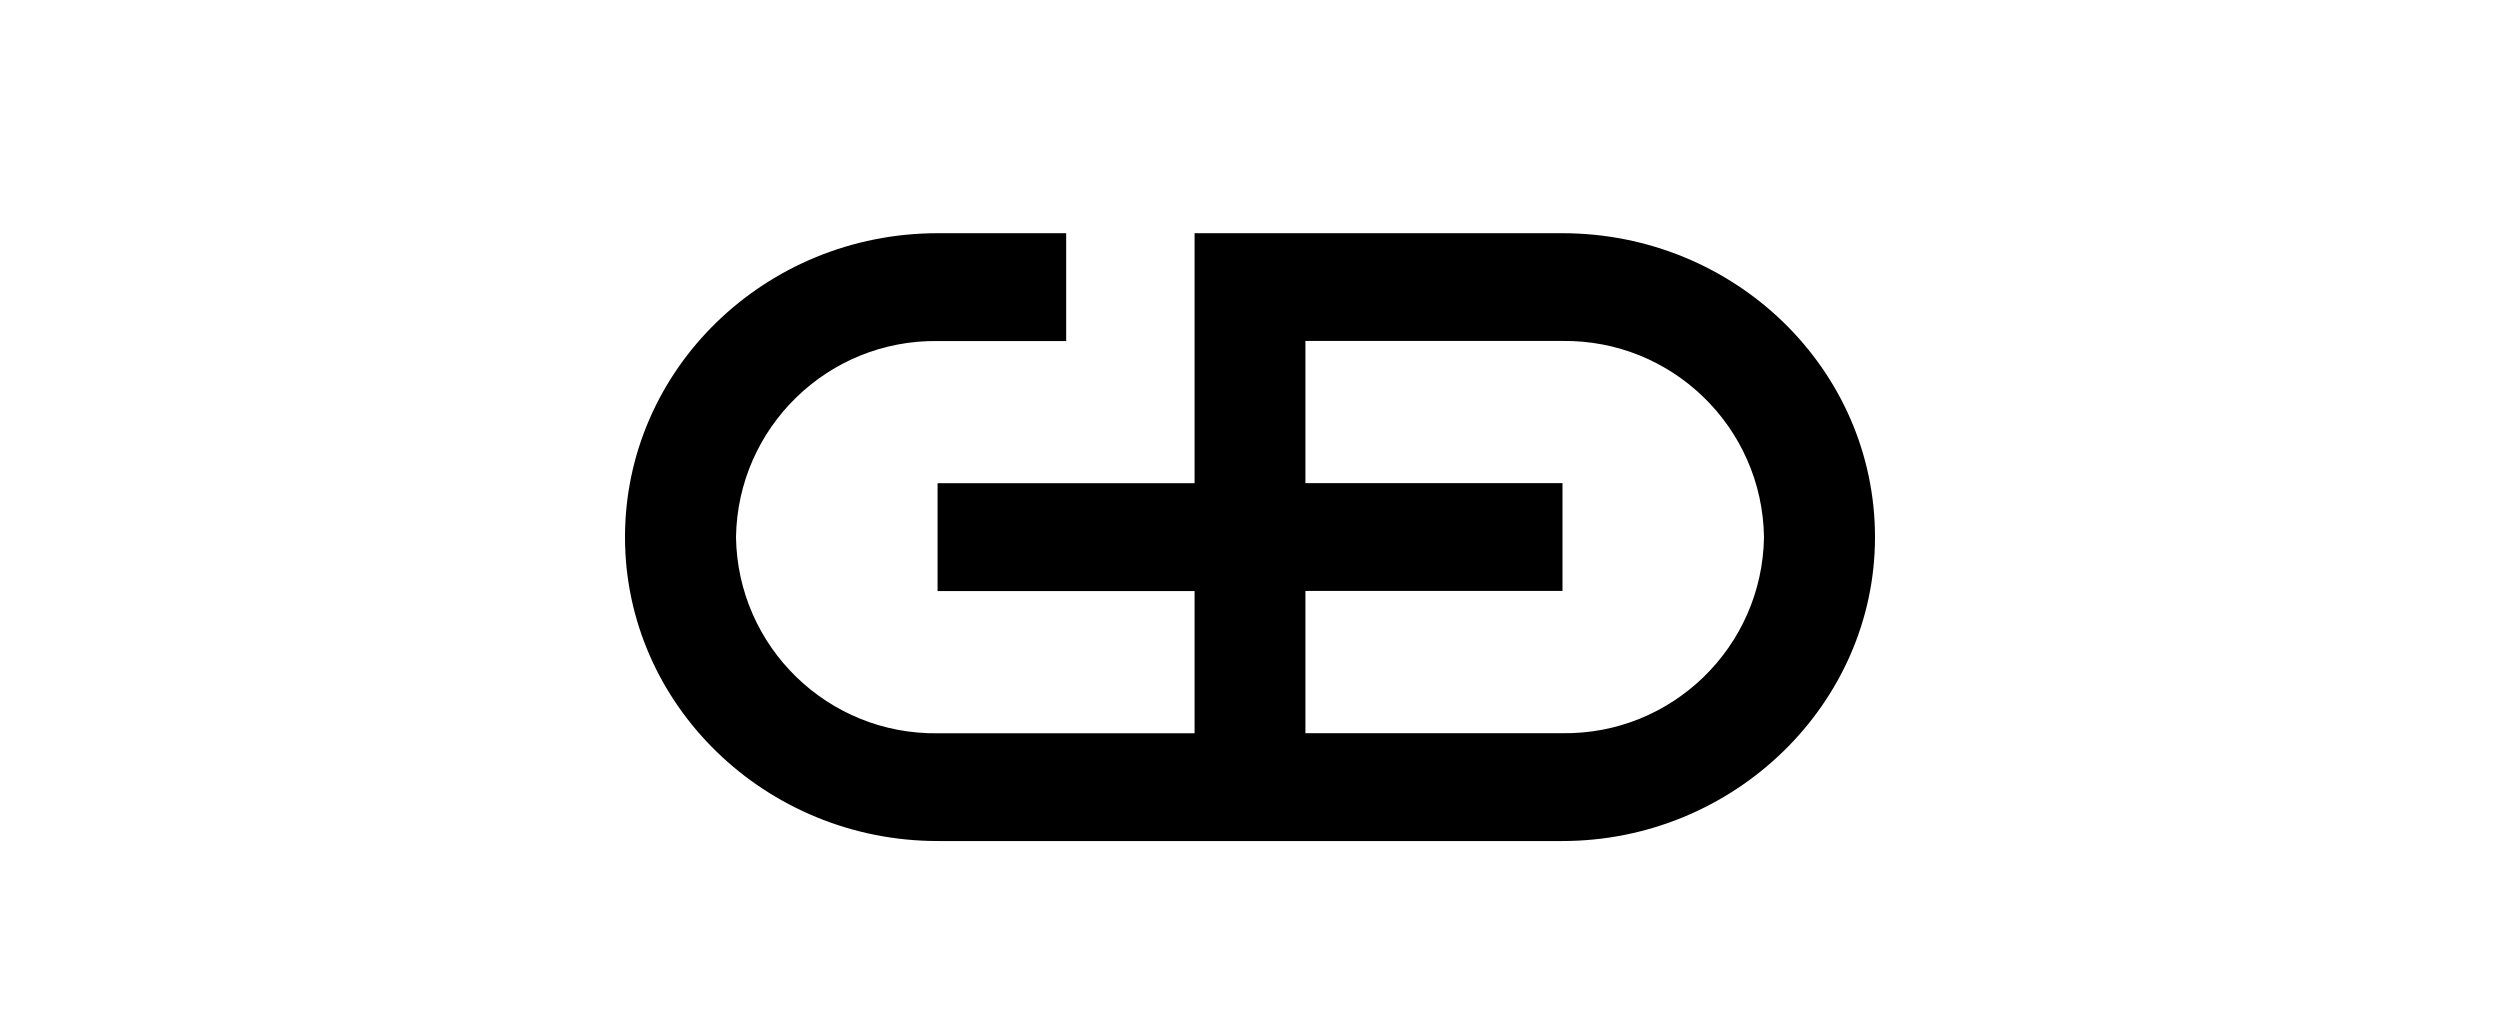 <svg width="220" height="90" viewBox="0 0 220 90" fill="none" xmlns="http://www.w3.org/2000/svg">
<path d="M165 47.267C165 32.497 152.673 20.522 137.471 20.522H105.123V42.522H82.507V52.011H105.123V64.529H82.529C72.864 64.661 64.915 56.947 64.768 47.274C64.915 37.601 72.864 29.879 82.529 30.011H93.823V20.522H82.529C67.327 20.522 55 32.497 55 47.267C55 62.036 67.393 74.011 82.529 74.011H137.471C152.607 74.011 165 61.941 165 47.267ZM137.471 64.522H114.877V52.004H137.5V42.515H114.877V30.004H137.471C147.136 29.872 155.085 37.587 155.232 47.267C155.085 56.939 147.136 64.661 137.471 64.522Z" fill="black"/>
</svg>
